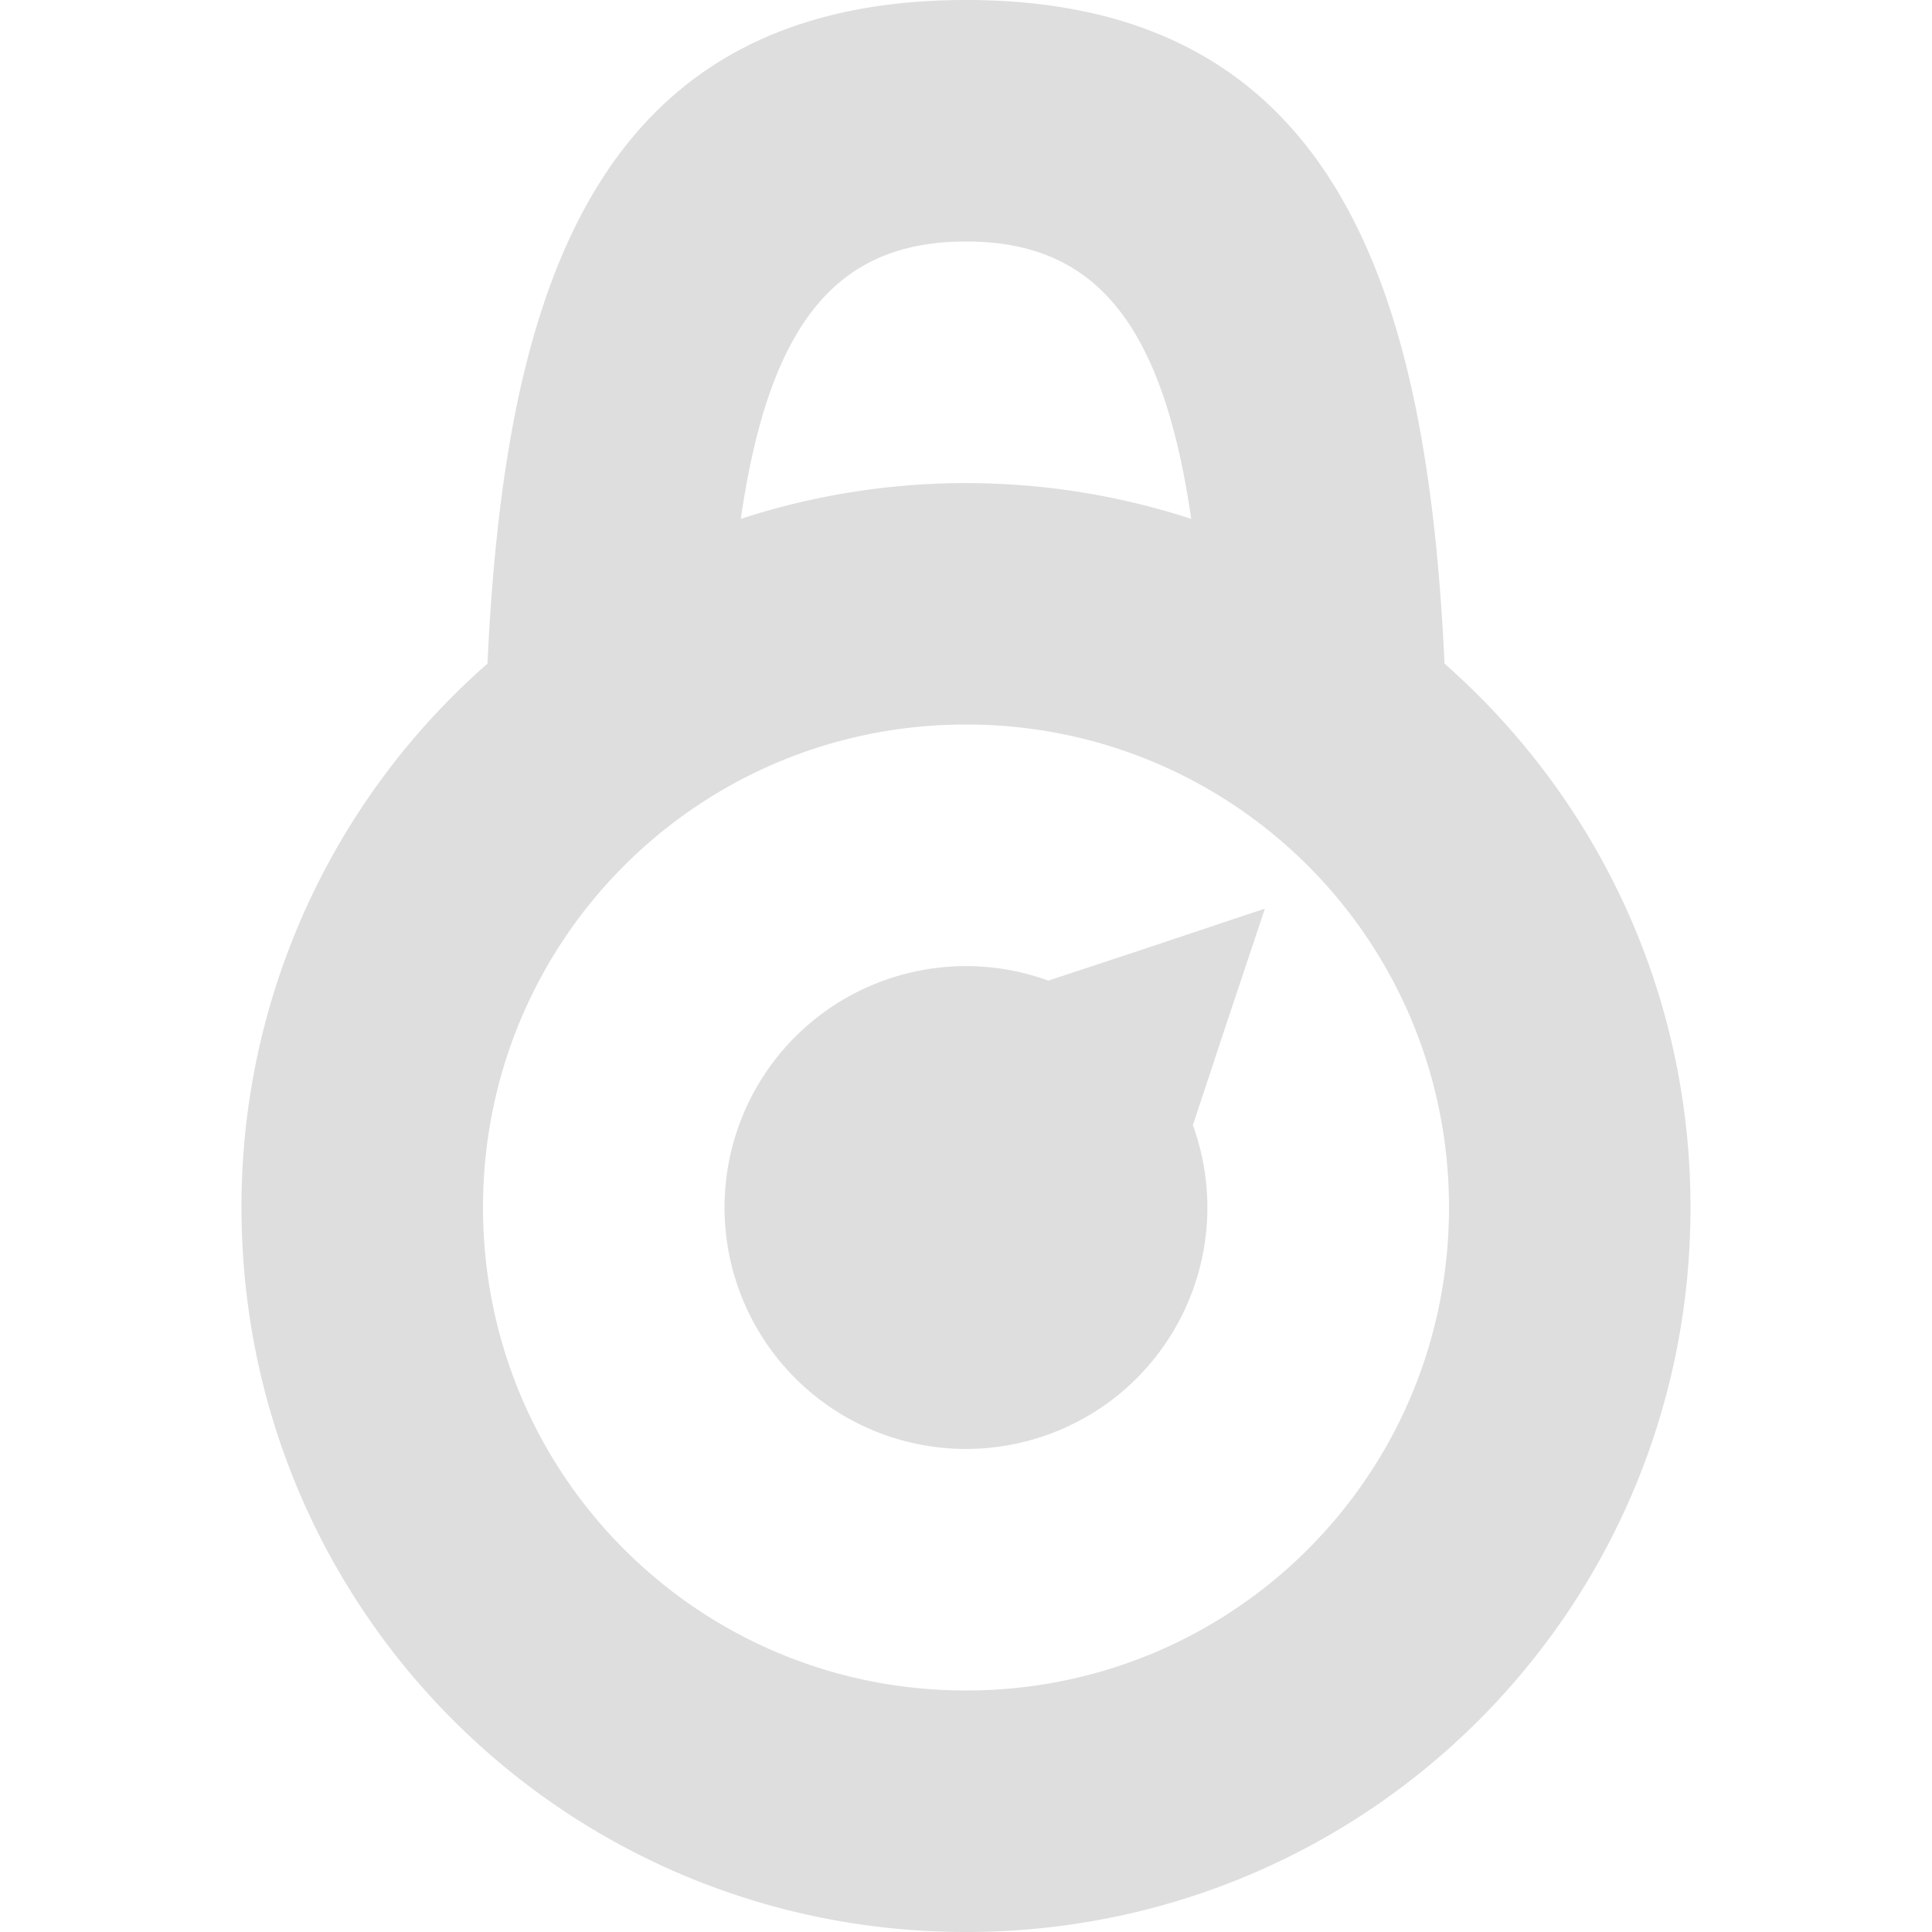 <svg xmlns="http://www.w3.org/2000/svg" width="16" height="16" version="1"><path d="M8 0C4.9 0 4.18 2.45 4.037 5.496A5.976 5.976 0 0 0 2 10c0 3.324 2.676 6 6 6s6-2.676 6-6c0-1.8-.79-3.406-2.037-4.504C11.82 2.451 11.1 0 8 0zm0 2c1.053 0 1.627.65 1.865 2.297a6.018 6.018 0 0 0-3.73 0C6.373 2.65 6.947 2 8 2zm0 4c2.216 0 4 1.784 4 4s-1.784 4-4 4-4-1.784-4-4 1.784-4 4-4zm2.475 1.525l-1.06.354-.733.242a2 2 0 0 0-2.096.465 2 2 0 0 0 0 2.828 2 2 0 0 0 2.828 0 2 2 0 0 0 .465-2.096l.242-.732.354-1.06z" fill="#dedede"/></svg>
